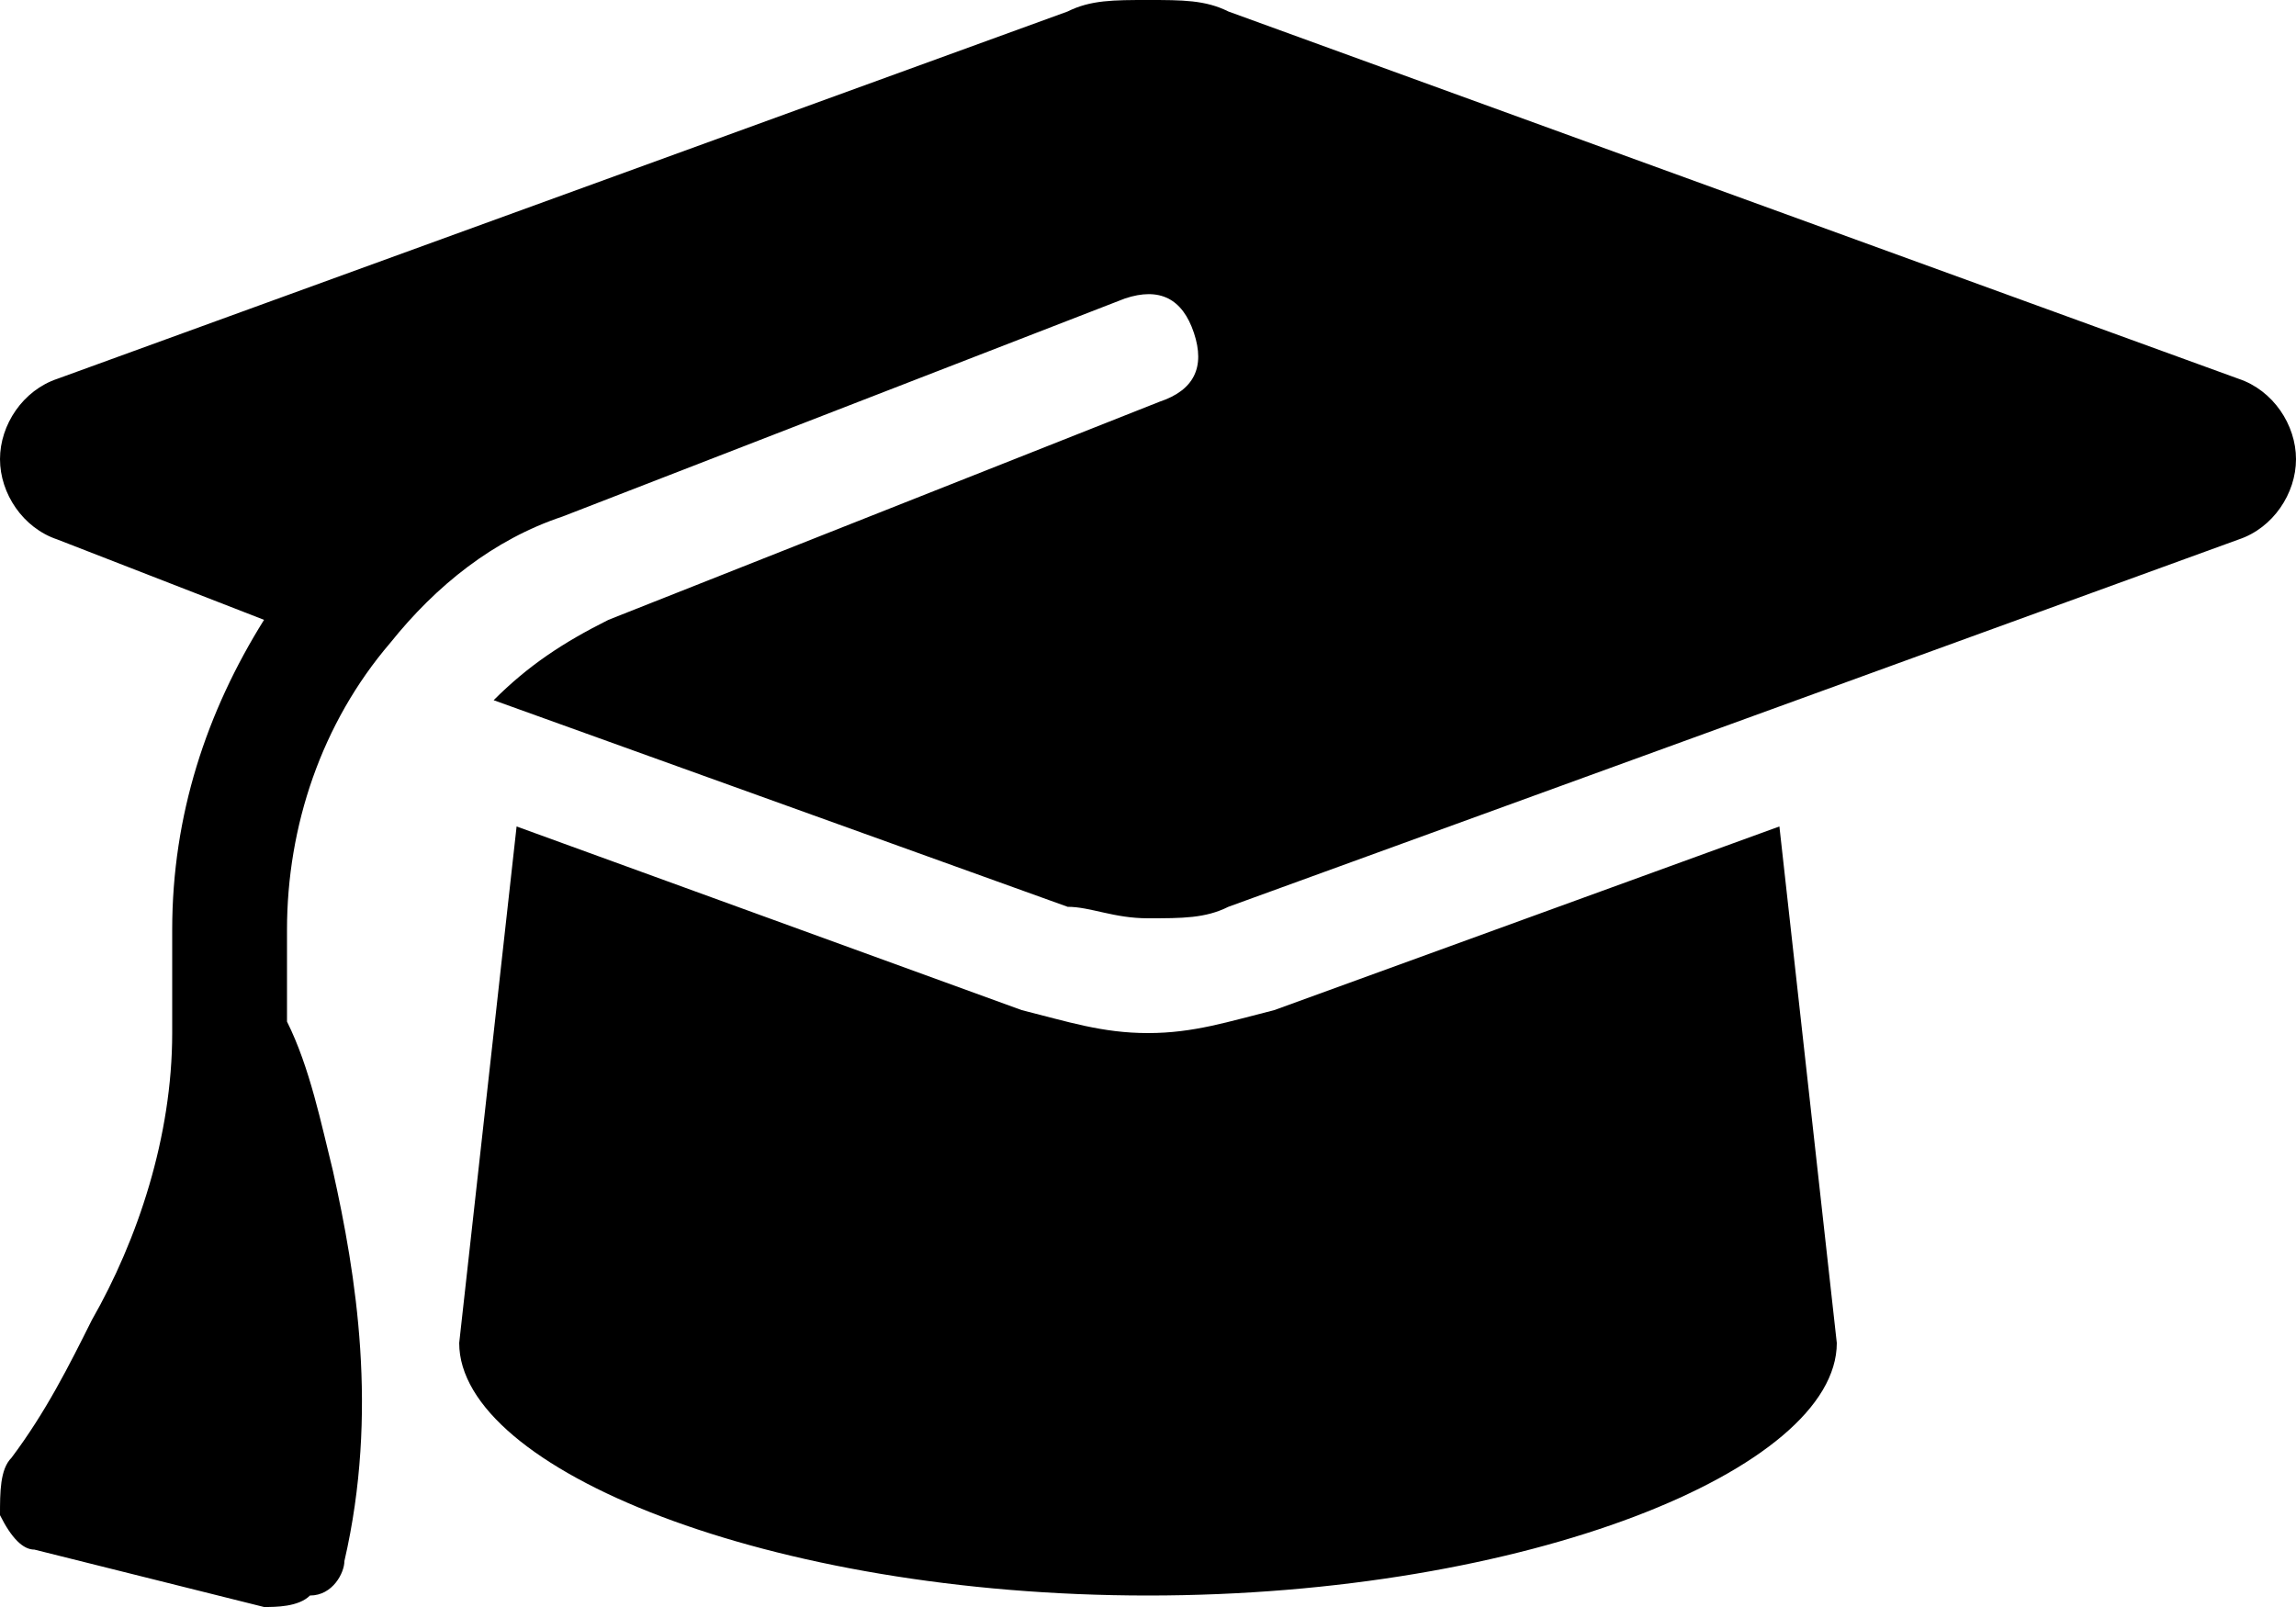 <?xml version="1.0" encoding="utf-8"?>
<!-- Generator: Adobe Illustrator 28.0.0, SVG Export Plug-In . SVG Version: 6.00 Build 0)  -->
<svg version="1.1" id="Ebene_1" xmlns="http://www.w3.org/2000/svg" xmlns:xlink="http://www.w3.org/1999/xlink" x="0px" y="0px"
	 viewBox="0 0 20 14" style="enable-background:new 0 0 20 14;" xml:space="preserve">
<g id="graduation-cap">
	<path d="M10,0C9.7,0,9.5,0,9.3,0.1L0.5,3.3C0.2,3.4,0,3.7,0,4s0.2,0.6,0.5,0.7l1.8,0.7C1.8,6.2,1.5,7.1,1.5,8.1V9
		c0,0.9-0.3,1.8-0.7,2.5c-0.2,0.4-0.4,0.8-0.7,1.2C0,12.8,0,13,0,13.2c0.1,0.2,0.2,0.3,0.3,0.3l2,0.5c0.1,0,0.3,0,0.4-0.1
		C2.9,13.9,3,13.7,3,13.6c0.3-1.3,0.1-2.5-0.1-3.4C2.8,9.8,2.7,9.3,2.5,8.9V8.1c0-0.9,0.3-1.8,0.9-2.5c0.4-0.5,0.9-0.9,1.5-1.1
		l4.9-1.9c0.3-0.1,0.5,0,0.6,0.3c0.1,0.3,0,0.5-0.3,0.6L5.3,5.4c-0.4,0.2-0.7,0.4-1,0.7l5,1.8C9.5,7.9,9.7,8,10,8s0.5,0,0.7-0.1
		l8.8-3.2C19.8,4.6,20,4.3,20,4s-0.2-0.6-0.5-0.7l-8.8-3.2C10.5,0,10.3,0,10,0L10,0z M4,11.7c0,1.1,2.7,2.2,6,2.2s6-1.1,6-2.2
		l-0.5-4.5l-4.4,1.6C10.7,8.9,10.4,9,10,9S9.3,8.9,8.9,8.8L4.5,7.2L4,11.7z"/>
</g>
</svg>
